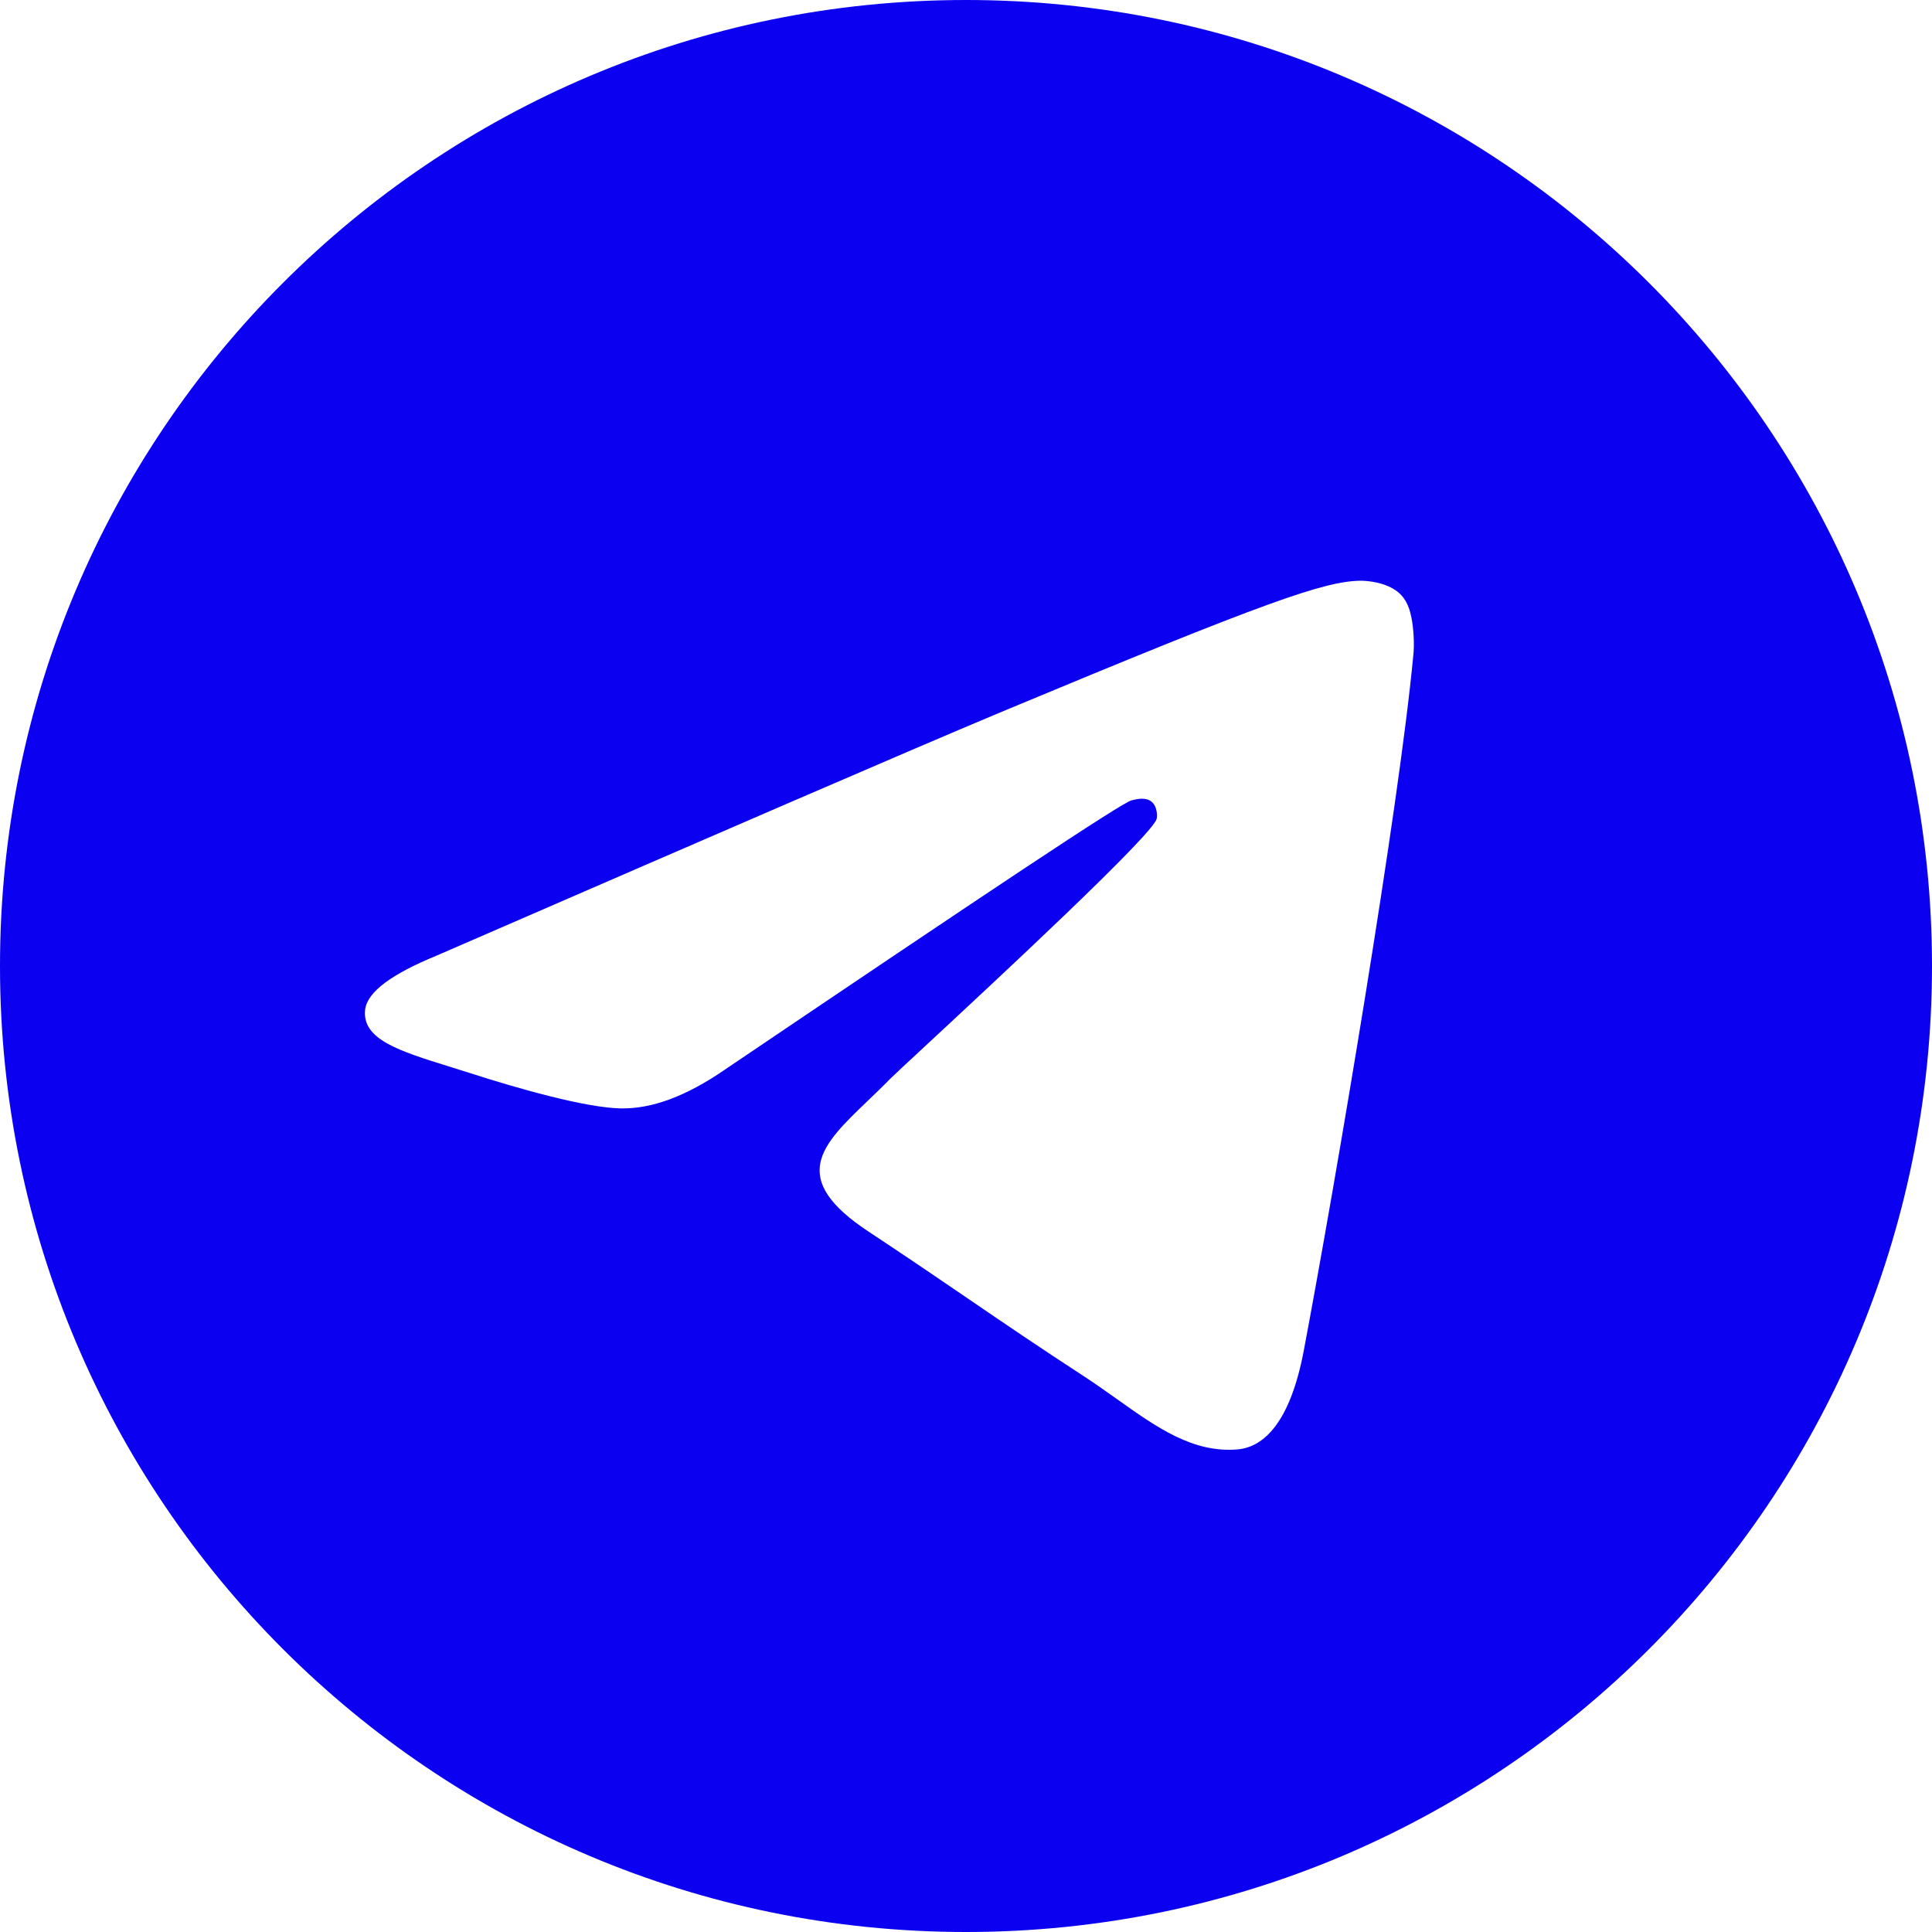 <?xml version="1.0" encoding="UTF-8"?> <svg xmlns="http://www.w3.org/2000/svg" width="40" height="40" viewBox="0 0 40 40" fill="none"><path fill-rule="evenodd" clip-rule="evenodd" d="M40 20C40 31.046 31.046 40 20 40C8.954 40 0 31.046 0 20C0 8.954 8.954 0 20 0C31.046 0 40 8.954 40 20ZM20.699 14.754C18.751 15.57 14.871 17.252 9.042 19.784C8.11 20.166 7.61 20.533 7.56 20.899C7.487 21.519 8.262 21.759 9.308 22.084C9.443 22.126 9.582 22.169 9.725 22.215C10.758 22.548 12.123 22.931 12.839 22.948C13.489 22.964 14.205 22.698 15.004 22.148C20.45 18.468 23.247 16.603 23.43 16.57C23.564 16.536 23.73 16.503 23.847 16.603C23.963 16.703 23.963 16.903 23.947 16.953C23.867 17.284 20.619 20.299 19.14 21.672C18.759 22.026 18.496 22.27 18.435 22.331C18.279 22.492 18.119 22.644 17.966 22.791C17.011 23.706 16.293 24.392 18.002 25.512C18.778 26.025 19.405 26.452 20.022 26.873C20.767 27.382 21.499 27.881 22.465 28.51C22.692 28.659 22.91 28.814 23.123 28.965C23.952 29.555 24.701 30.088 25.629 30.008C26.162 29.958 26.711 29.459 26.994 27.96C27.66 24.43 28.959 16.753 29.259 13.589C29.292 13.322 29.259 12.973 29.226 12.806C29.192 12.639 29.142 12.423 28.943 12.257C28.693 12.057 28.326 12.023 28.16 12.023C27.41 12.04 26.245 12.44 20.699 14.754Z" fill="#0B00EF"></path></svg> 